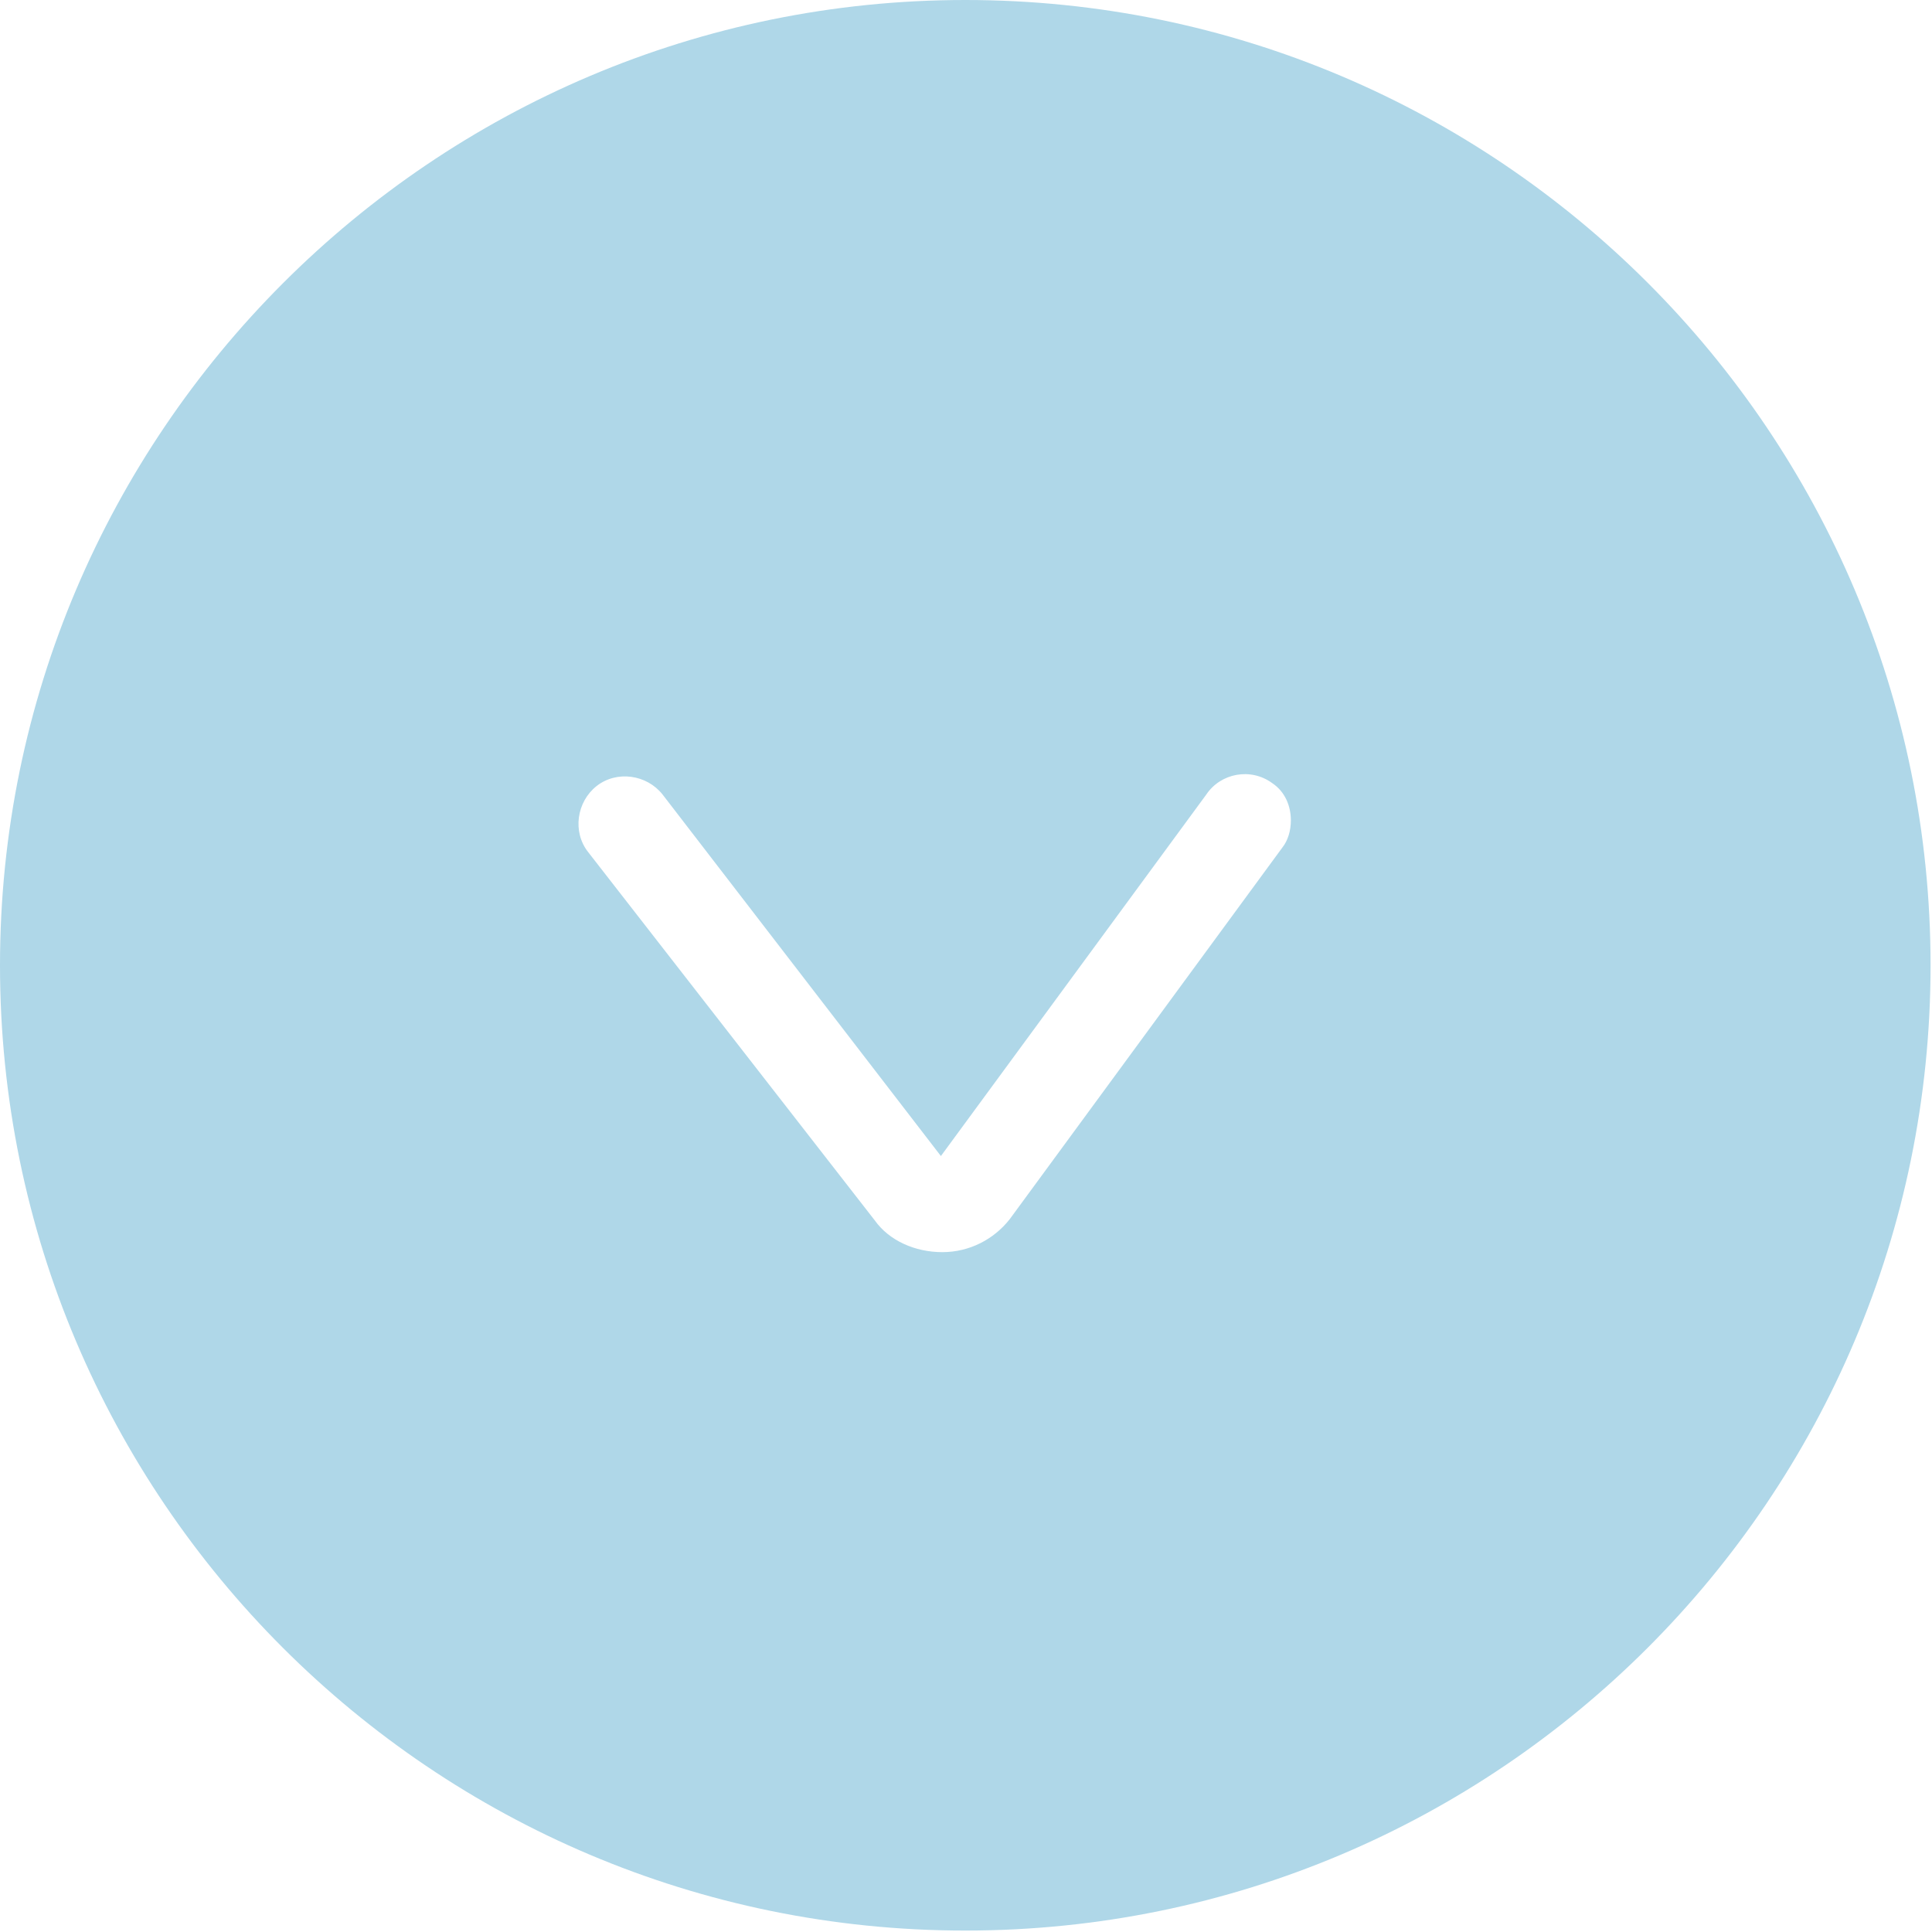 <?xml version="1.0" encoding="utf-8"?>
<!-- Generator: Adobe Illustrator 22.1.0, SVG Export Plug-In . SVG Version: 6.00 Build 0)  -->
<svg xmlns="http://www.w3.org/2000/svg" xmlns:xlink="http://www.w3.org/1999/xlink" version="1.1" id="Layer_1" x="0px" y="0px" viewBox="0 0 134.7 134.7" style="enable-background:new 0 0 134.7 134.7;" xml:space="preserve" width="134.7" height="134.7">
<style type="text/css">
	.st0{fill:#AFD7E8;}
</style>
<path class="st0" d="M0,67.3c0,37.2,30.2,67.3,67.3,67.3c37.2,0,67.3-30.2,67.3-67.3S104.5,0,67.3,0C30.2,0,0,30.2,0,67.3z   M88.7,54.6c0.9,0.6,1.3,1.6,1.3,2.6c0,0.7-0.2,1.4-0.6,1.9l-19,25.9c-1.1,1.4-2.8,2.3-4.7,2.3c-1.9,0-3.7-0.8-4.7-2.2L41,59.4  c-1.1-1.4-0.8-3.5,0.6-4.6c1.4-1.1,3.5-0.8,4.6,0.6l19.4,25.2l18.5-25.2C85.1,53.9,87.2,53.5,88.7,54.6z"/>
</svg>
